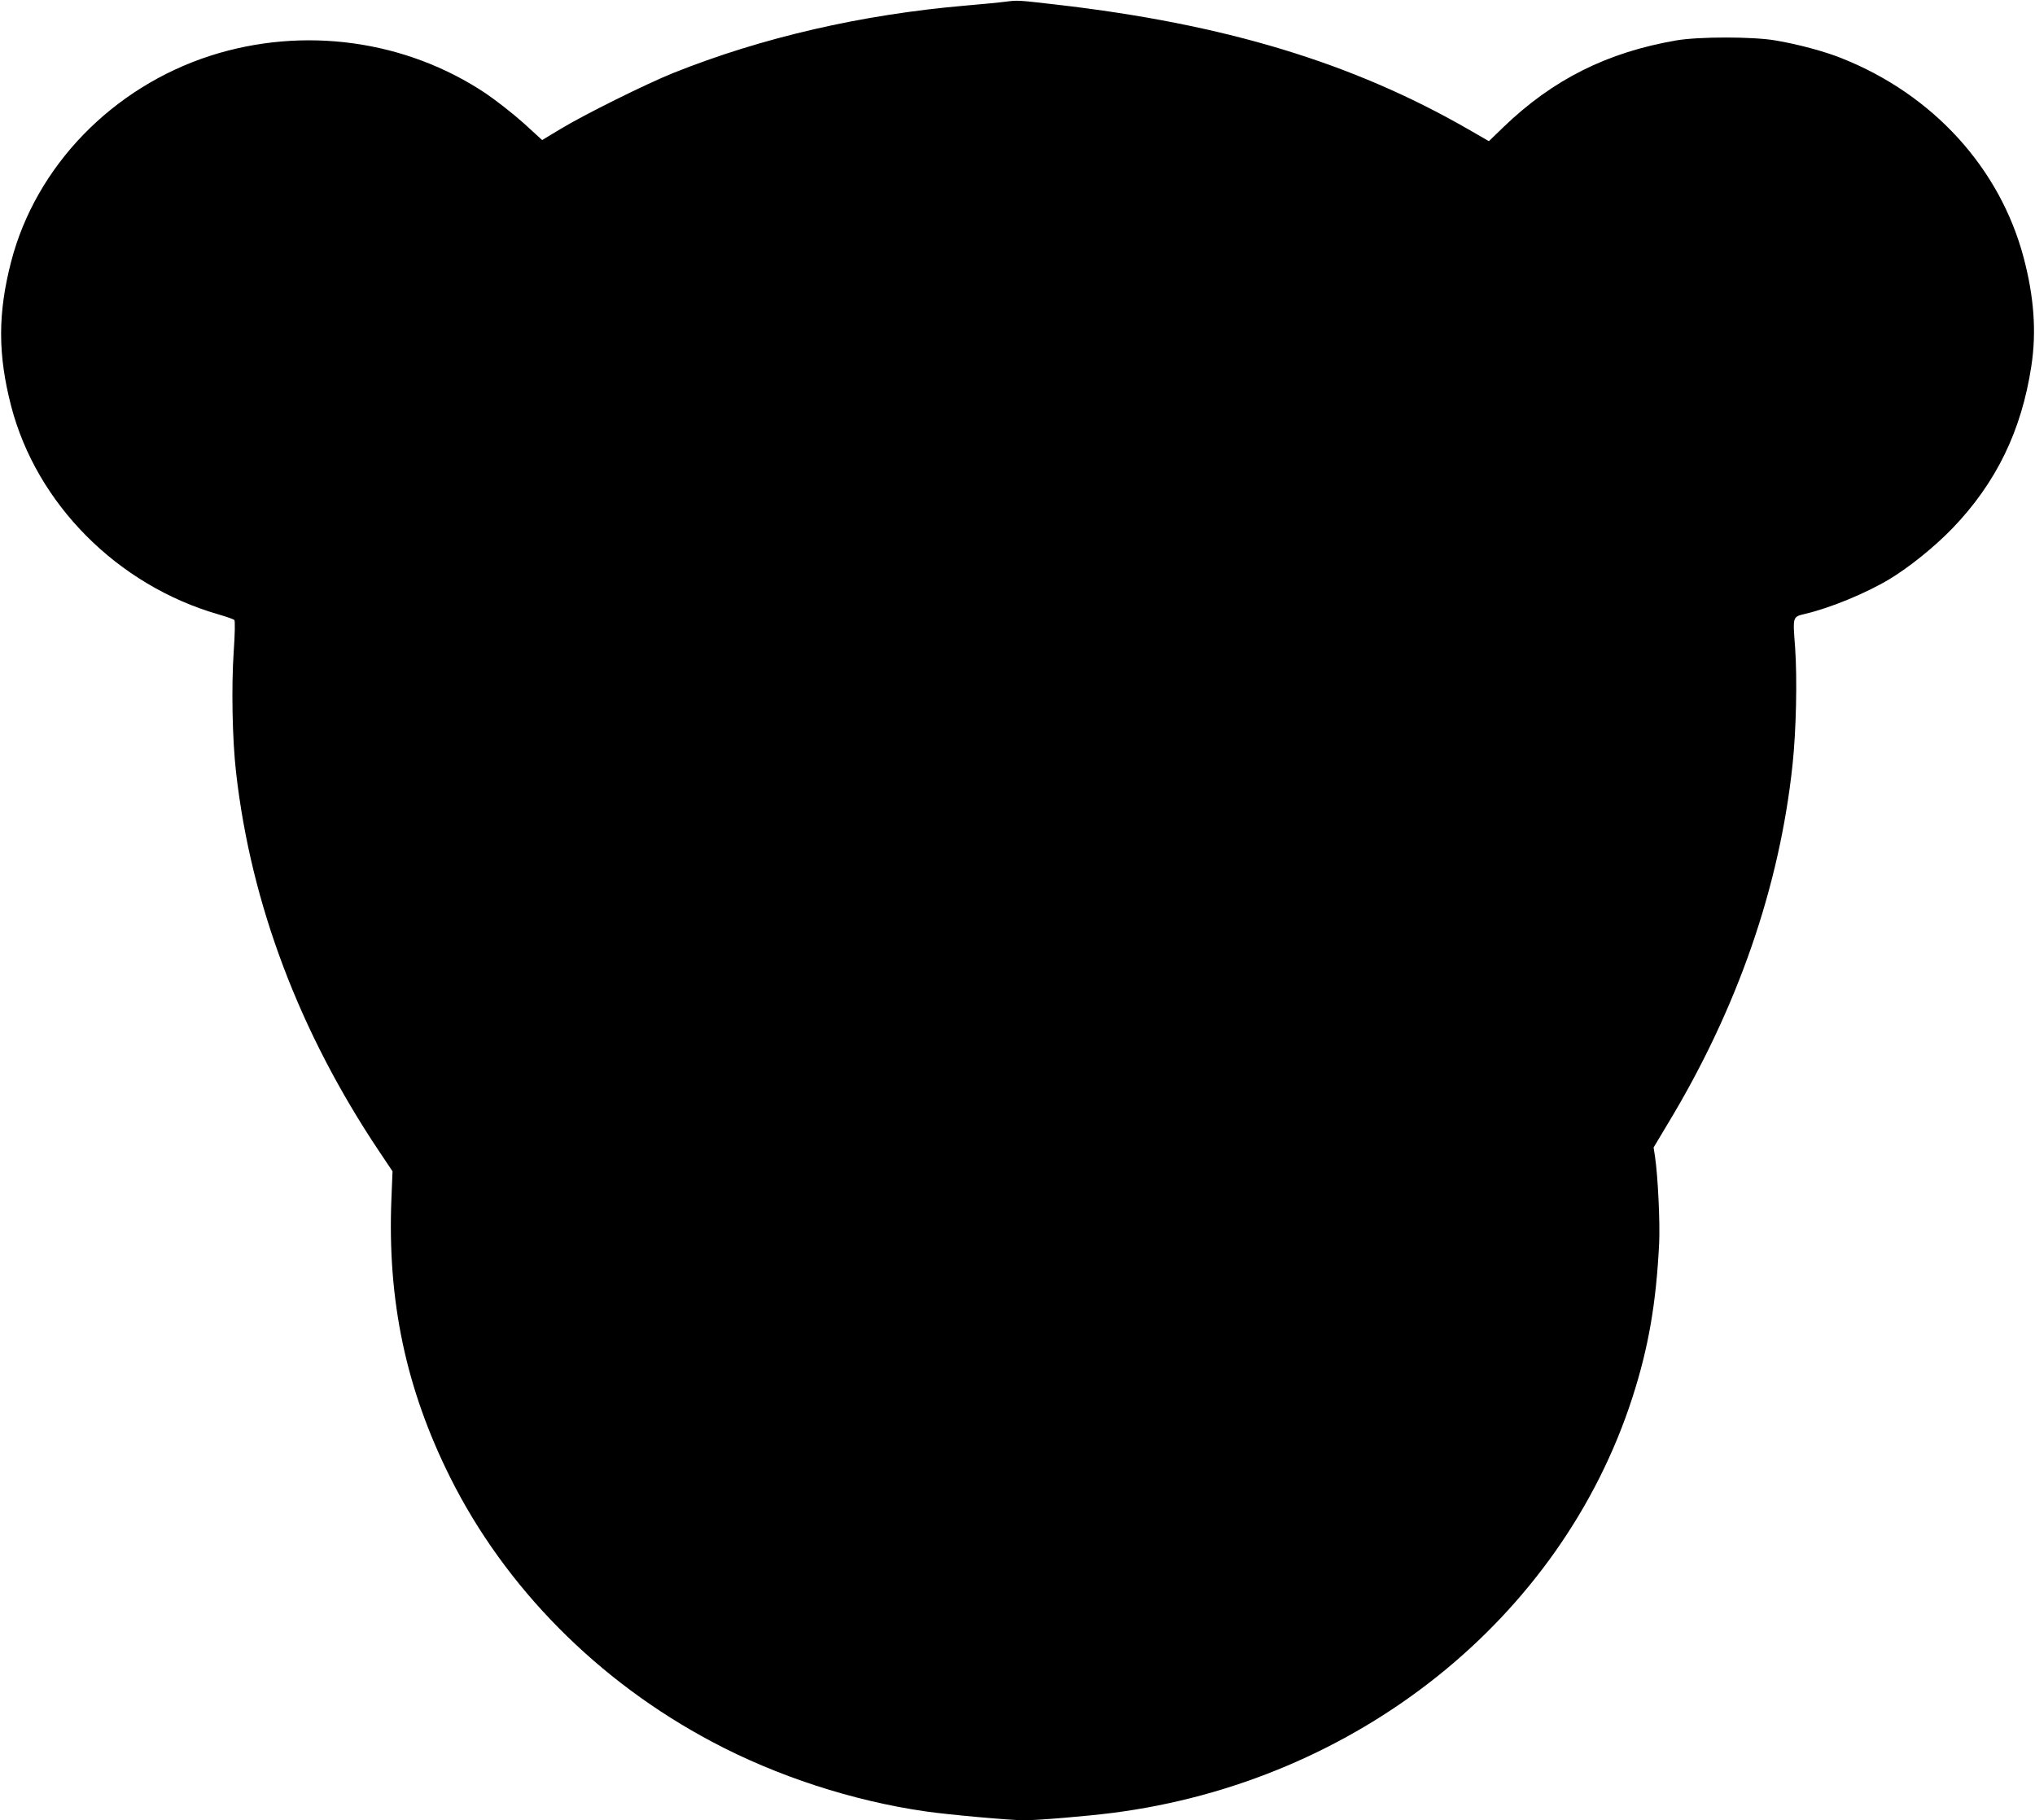 <?xml version="1.0" standalone="no"?>
<!DOCTYPE svg PUBLIC "-//W3C//DTD SVG 20010904//EN"
 "http://www.w3.org/TR/2001/REC-SVG-20010904/DTD/svg10.dtd">
<svg version="1.0" xmlns="http://www.w3.org/2000/svg"
 width="1280pt" height="1145pt" viewBox="0 0 1280 1145"
 preserveAspectRatio="xMidYMid meet">
<g transform="translate(0,1145) scale(0.1,-0.1)"
fill="#000000" stroke="none">
<path d="M6330 11440 c-36 -5 -150 -16 -255 -25 -654 -56 -1283 -201 -1840
-424 -172 -69 -560 -262 -707 -351 l-118 -71 -117 107 c-65 58 -172 142 -237
186 -504 337 -1147 425 -1731 238 -618 -199 -1099 -695 -1255 -1296 -84 -325
-84 -583 0 -908 160 -616 669 -1128 1305 -1311 49 -14 94 -30 99 -35 5 -5 4
-85 -4 -199 -15 -220 -9 -553 15 -761 94 -828 399 -1635 903 -2387 l81 -121
-7 -173 c-26 -640 91 -1194 369 -1751 346 -694 930 -1284 1649 -1665 404 -215
882 -371 1340 -437 145 -21 533 -56 622 -56 88 0 387 25 553 46 1539 196 2824
1223 3273 2614 101 314 149 590 168 970 6 132 -8 423 -26 544 l-9 58 88 147
c439 726 704 1490 786 2261 23 218 30 537 16 739 -15 199 -17 190 69 211 155
37 378 129 523 216 125 75 285 204 398 321 275 286 434 613 496 1020 33 215
17 435 -48 681 -149 565 -571 1028 -1146 1256 -107 43 -278 89 -418 112 -139
24 -481 24 -620 0 -436 -75 -778 -246 -1090 -547 l-90 -87 -130 75 c-729 419
-1531 662 -2590 784 -243 28 -241 28 -315 19z"/>
</g>
</svg>
